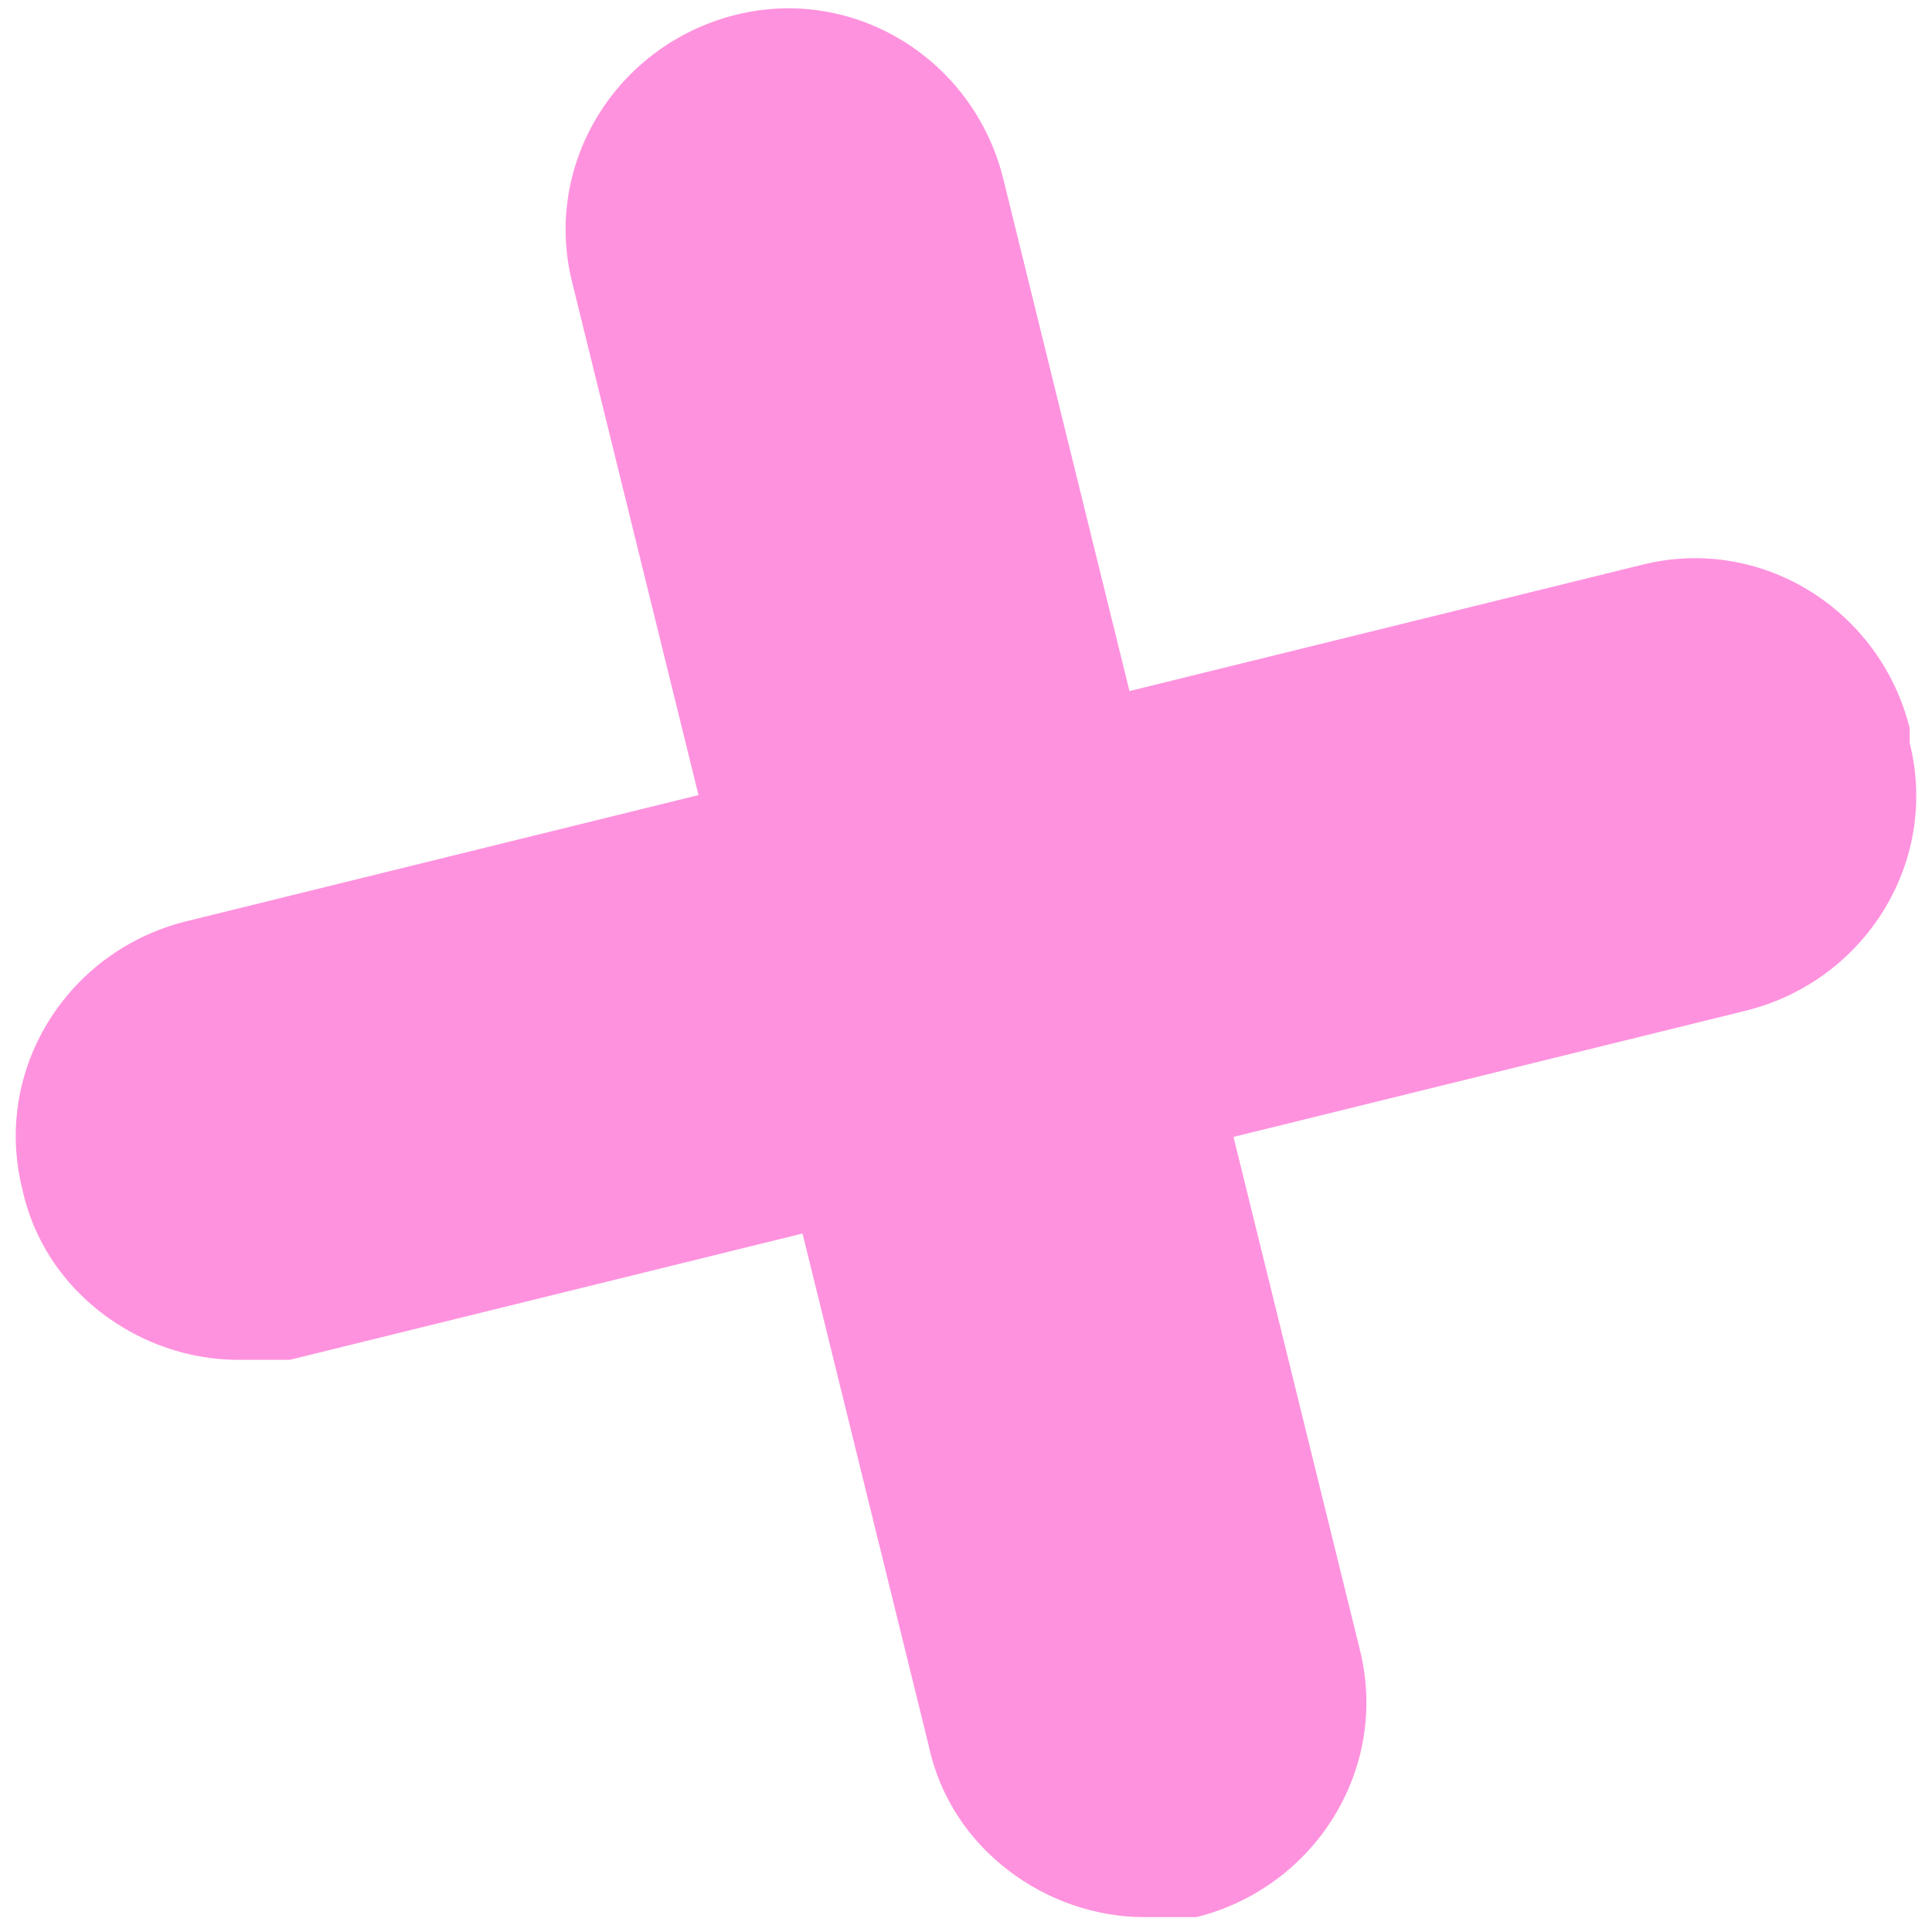 <svg xmlns="http://www.w3.org/2000/svg" id="Livello_1" viewBox="0 0 26 26"><defs><style>      .st0 {        fill: #ff92de;      }    </style></defs><path class="st0" d="M25.7,9.8c-.4-1.6-2-2.6-3.6-2.2l-6.9,1.7-1.7-6.9c-.4-1.6-2-2.6-3.6-2.2-1.6.4-2.6,2-2.2,3.6l1.7,6.9-6.9,1.7c-1.6.4-2.6,2-2.2,3.6.3,1.4,1.6,2.3,2.9,2.3s.5,0,.7,0l6.9-1.7,1.7,6.9c.3,1.4,1.6,2.3,2.9,2.3s.5,0,.7,0c1.6-.4,2.6-2,2.2-3.6l-1.7-6.9,6.9-1.7c1.6-.4,2.6-2,2.2-3.6,0,0,0-.2,0-.2Z"></path></svg>